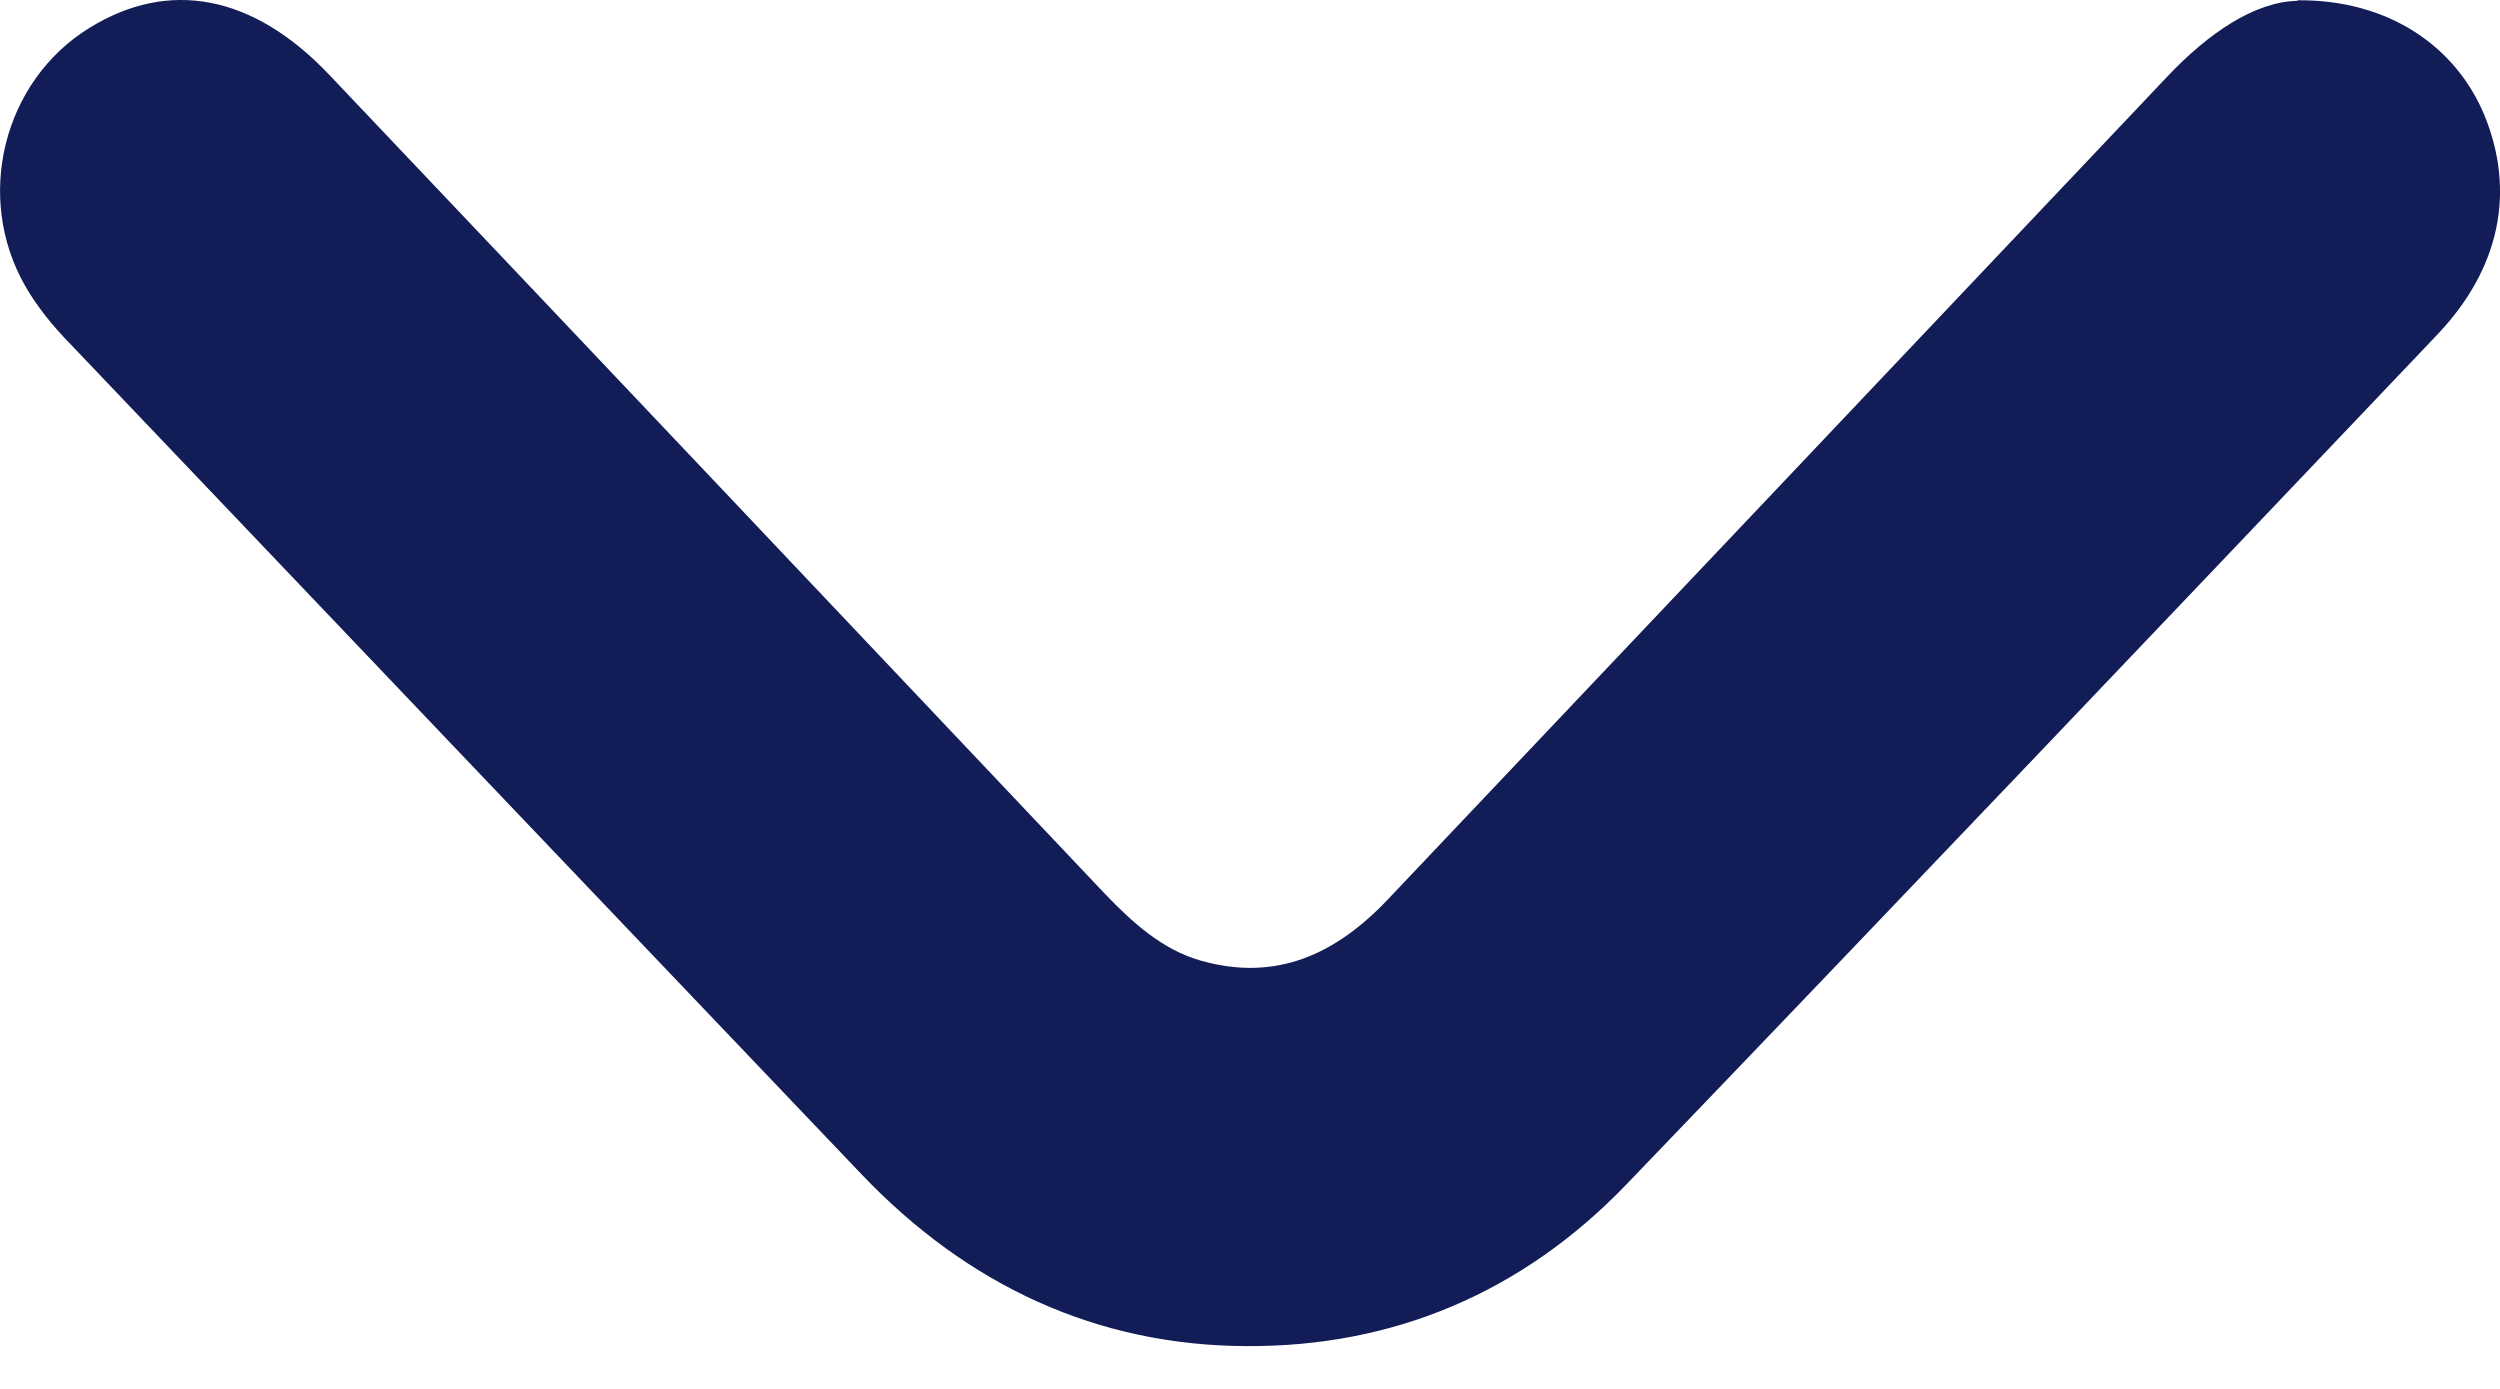 <svg width="9" height="5" viewBox="0 0 9 5" fill="none" xmlns="http://www.w3.org/2000/svg">
<path d="M8.271 0.003C8.117 0.006 7.95 0.119 7.801 0.277C6.867 1.264 5.934 2.248 5 3.234C4.811 3.435 4.595 3.536 4.322 3.458C4.183 3.418 4.078 3.322 3.977 3.217C3.048 2.235 2.117 1.251 1.185 0.269C0.912 -0.019 0.608 -0.077 0.321 0.101C0.012 0.292 -0.093 0.709 0.091 1.03C0.134 1.105 0.192 1.176 0.251 1.236C1.202 2.235 2.153 3.232 3.103 4.229C3.486 4.63 3.951 4.844 4.487 4.846C5.014 4.849 5.479 4.655 5.855 4.264C6.832 3.247 7.801 2.228 8.773 1.206C9.001 0.967 9.056 0.689 8.944 0.415C8.841 0.167 8.599 -0.002 8.271 0.001L8.271 0.003Z" fill="#121D58"/>
</svg>
